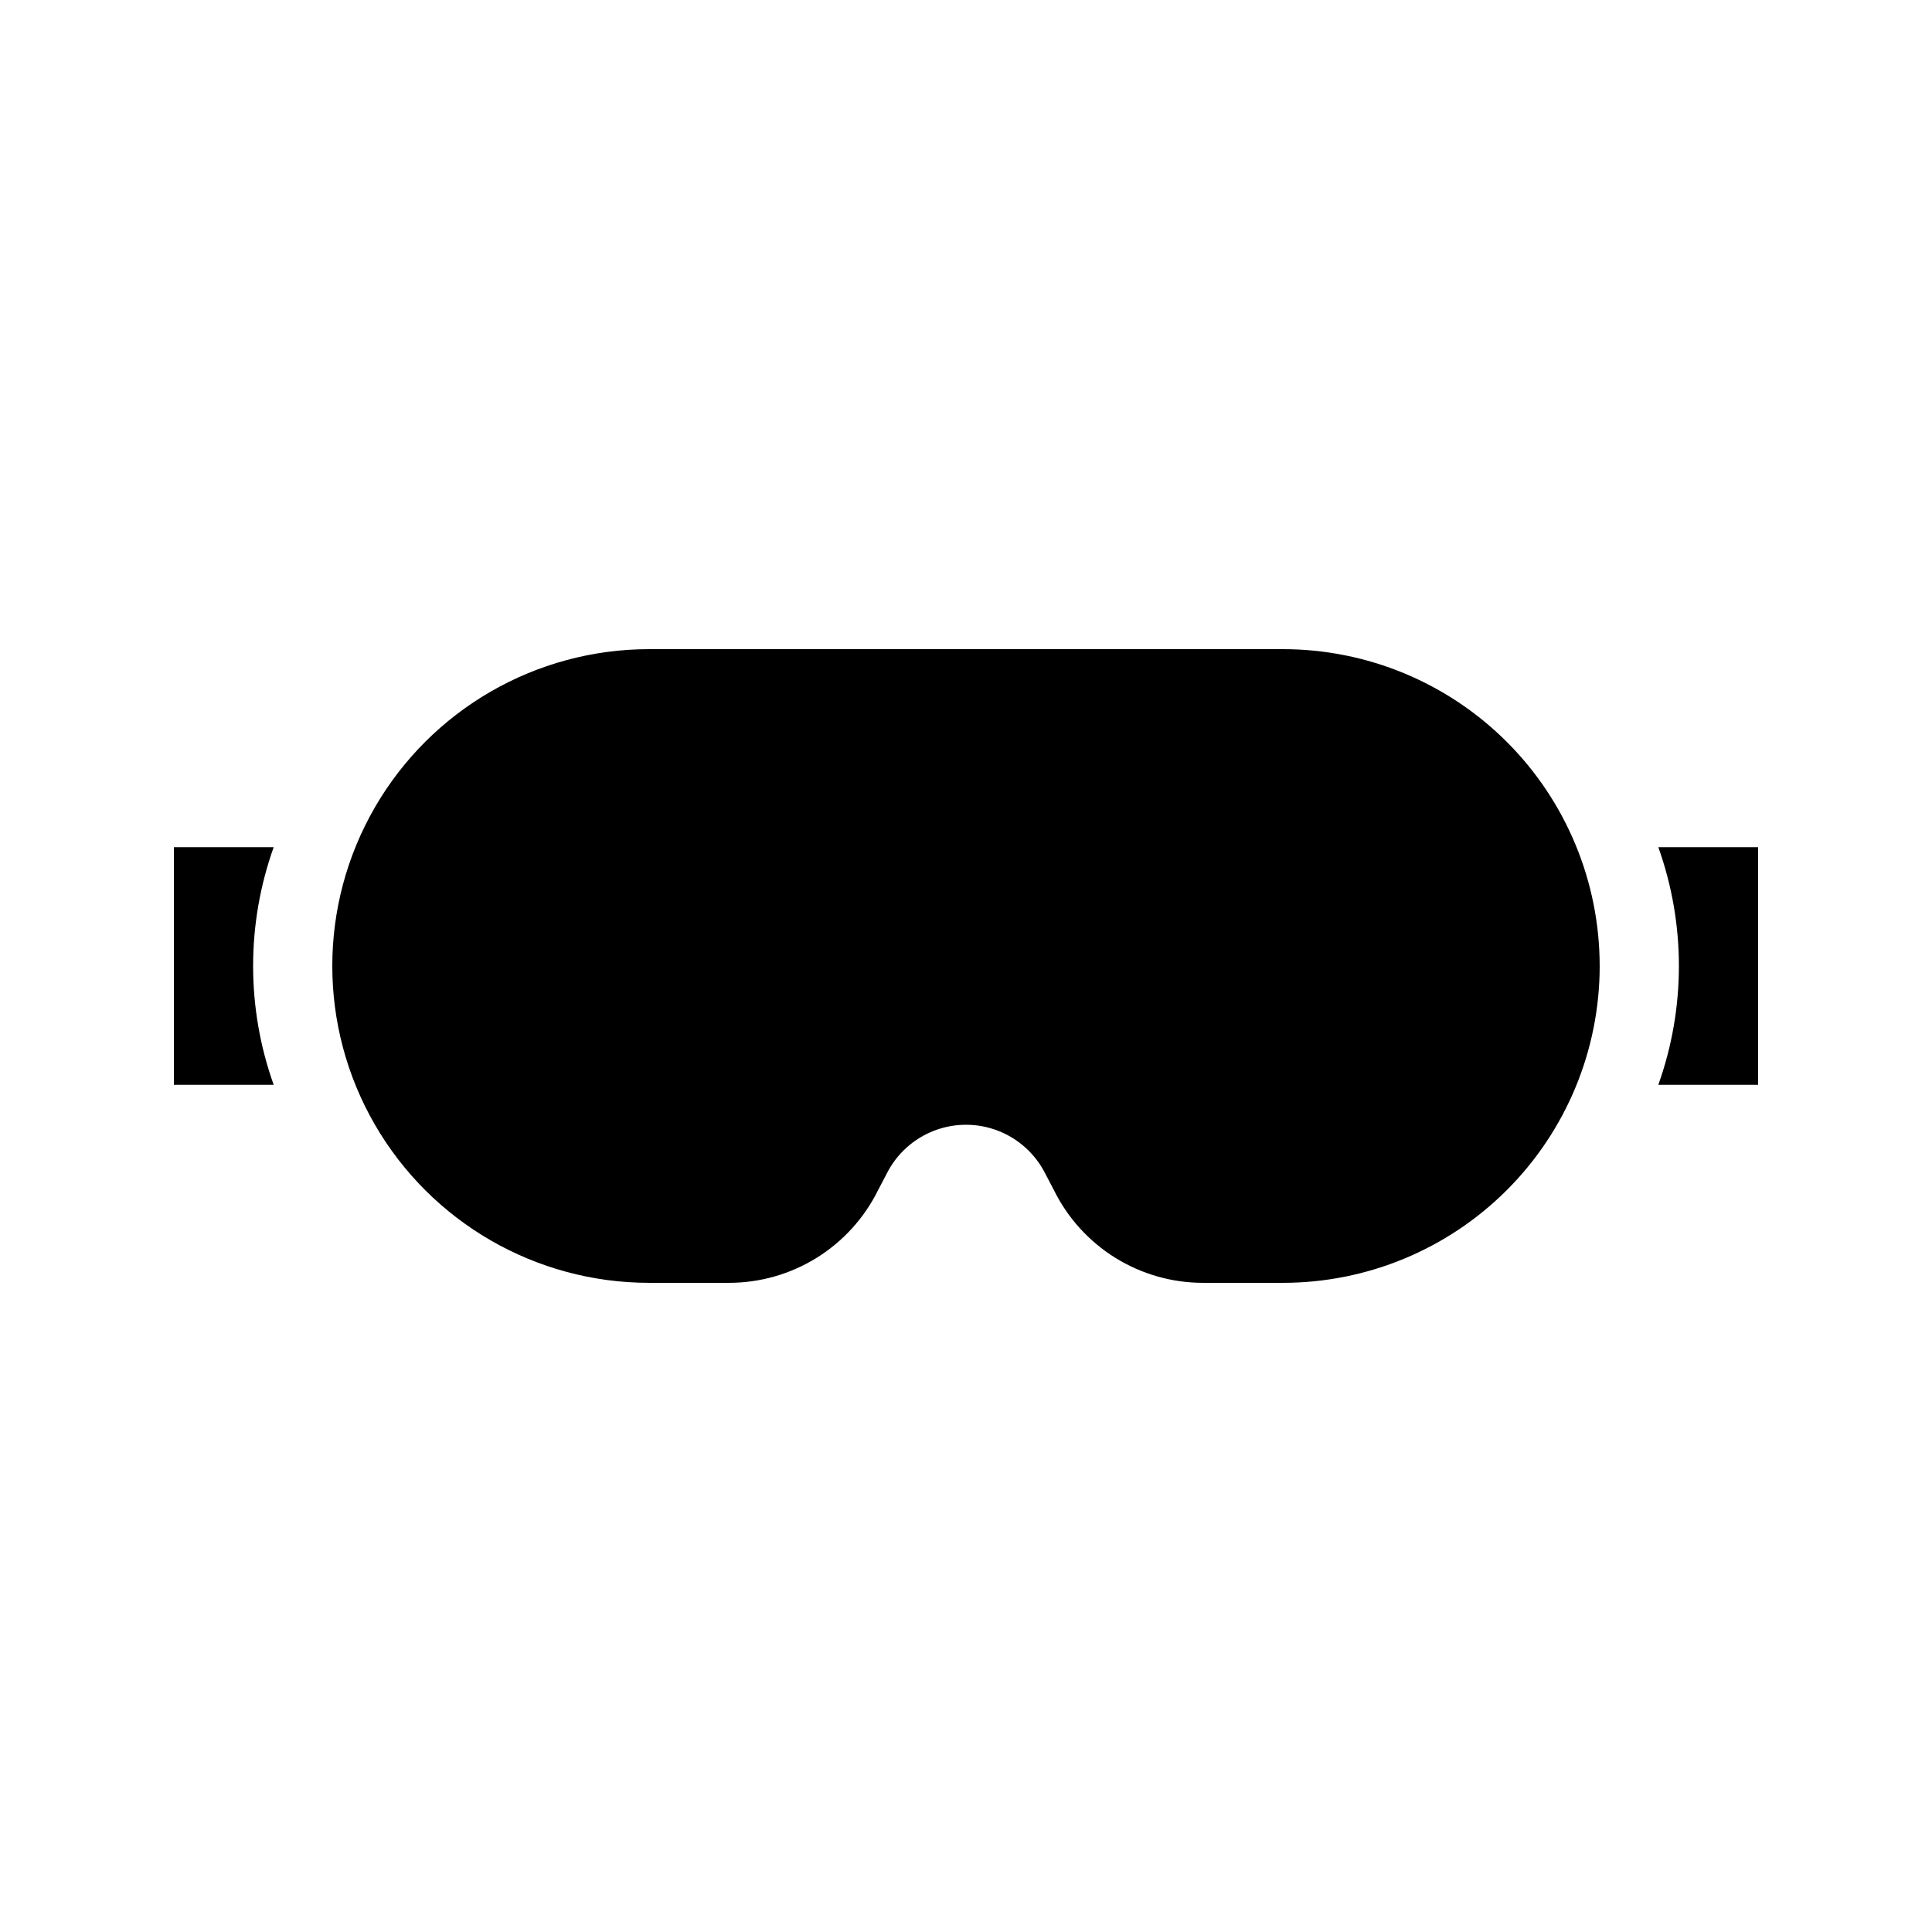 <?xml version="1.0" encoding="UTF-8"?>
<!-- Uploaded to: ICON Repo, www.iconrepo.com, Generator: ICON Repo Mixer Tools -->
<svg fill="#000000" width="800px" height="800px" version="1.1" viewBox="144 144 512 512" xmlns="http://www.w3.org/2000/svg">
 <g>
  <path d="m609.92 368.51h-26.449c7.273 20.359 7.273 42.613 0 62.977h26.449z"/>
  <path d="m216.53 368.51h-26.449v62.977h26.449c-7.269-20.363-7.269-42.617 0-62.977z"/>
  <path d="m567.93 400c0-22.27-8.844-43.629-24.594-59.375-15.746-15.75-37.102-24.594-59.375-24.594h-167.93c-30 0-57.719 16.004-72.719 41.984s-15 57.988 0 83.969c15 25.977 42.719 41.98 72.719 41.98h20.992c8.246 0.031 16.34-2.258 23.352-6.598 7.016-4.344 12.668-10.566 16.324-17.961l2.309-4.41c2.625-5.207 7.094-9.25 12.535-11.348 5.441-2.098 11.469-2.098 16.91 0 5.441 2.098 9.91 6.141 12.539 11.348l2.309 4.41c3.652 7.394 9.309 13.617 16.32 17.961 7.016 4.34 15.105 6.629 23.355 6.598h20.992-0.004c22.273 0 43.629-8.844 59.375-24.594 15.75-15.746 24.594-37.102 24.594-59.371z"/>
 </g>
</svg>